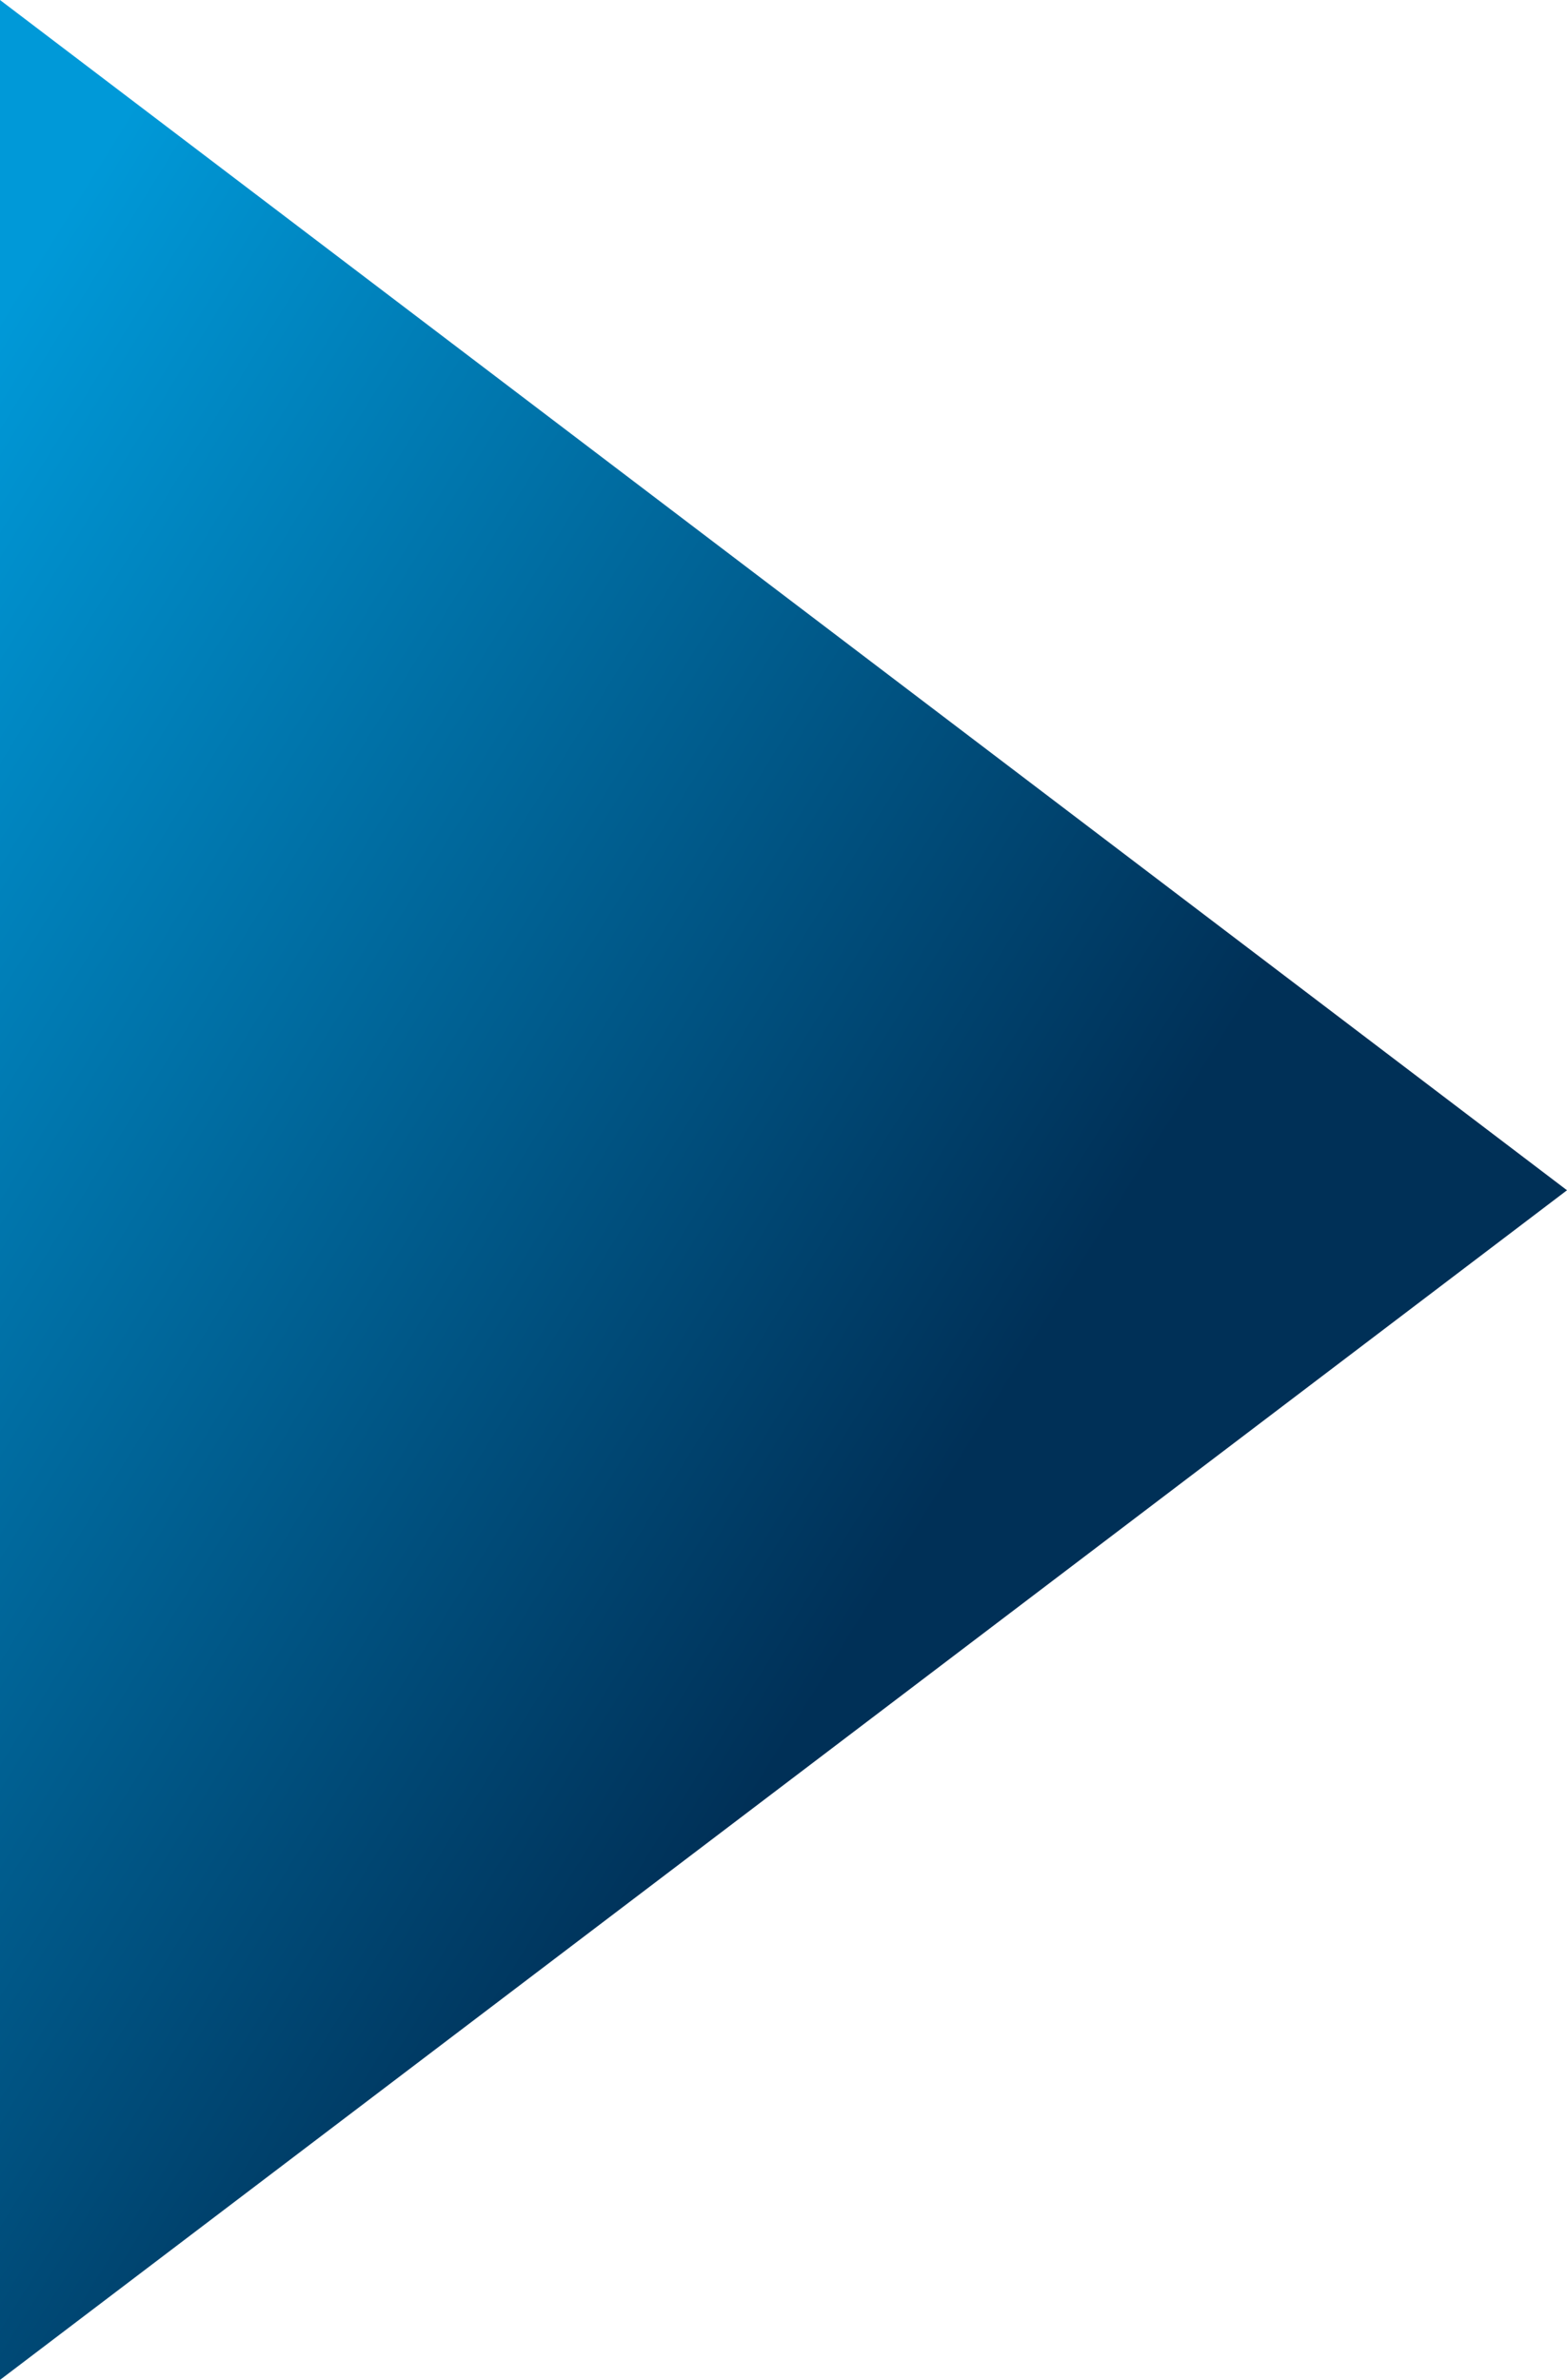 <svg xmlns="http://www.w3.org/2000/svg" xmlns:xlink="http://www.w3.org/1999/xlink" width="148.156" height="224.891" viewBox="0 0 148.156 224.891">
  <defs>
    <linearGradient id="linear-gradient" x1="0.491" y1="0.742" x2="-0.078" y2="0.2" gradientUnits="objectBoundingBox">
      <stop offset="0" stop-color="#003057"/>
      <stop offset="0.979" stop-color="#0099d8"/>
    </linearGradient>
  </defs>
  <path id="Path_830" data-name="Path 830" d="M-838.935-525.549v224.891l148.156-112.416v0Z" transform="translate(838.935 525.549)" fill="url(#linear-gradient)"/>
</svg>
